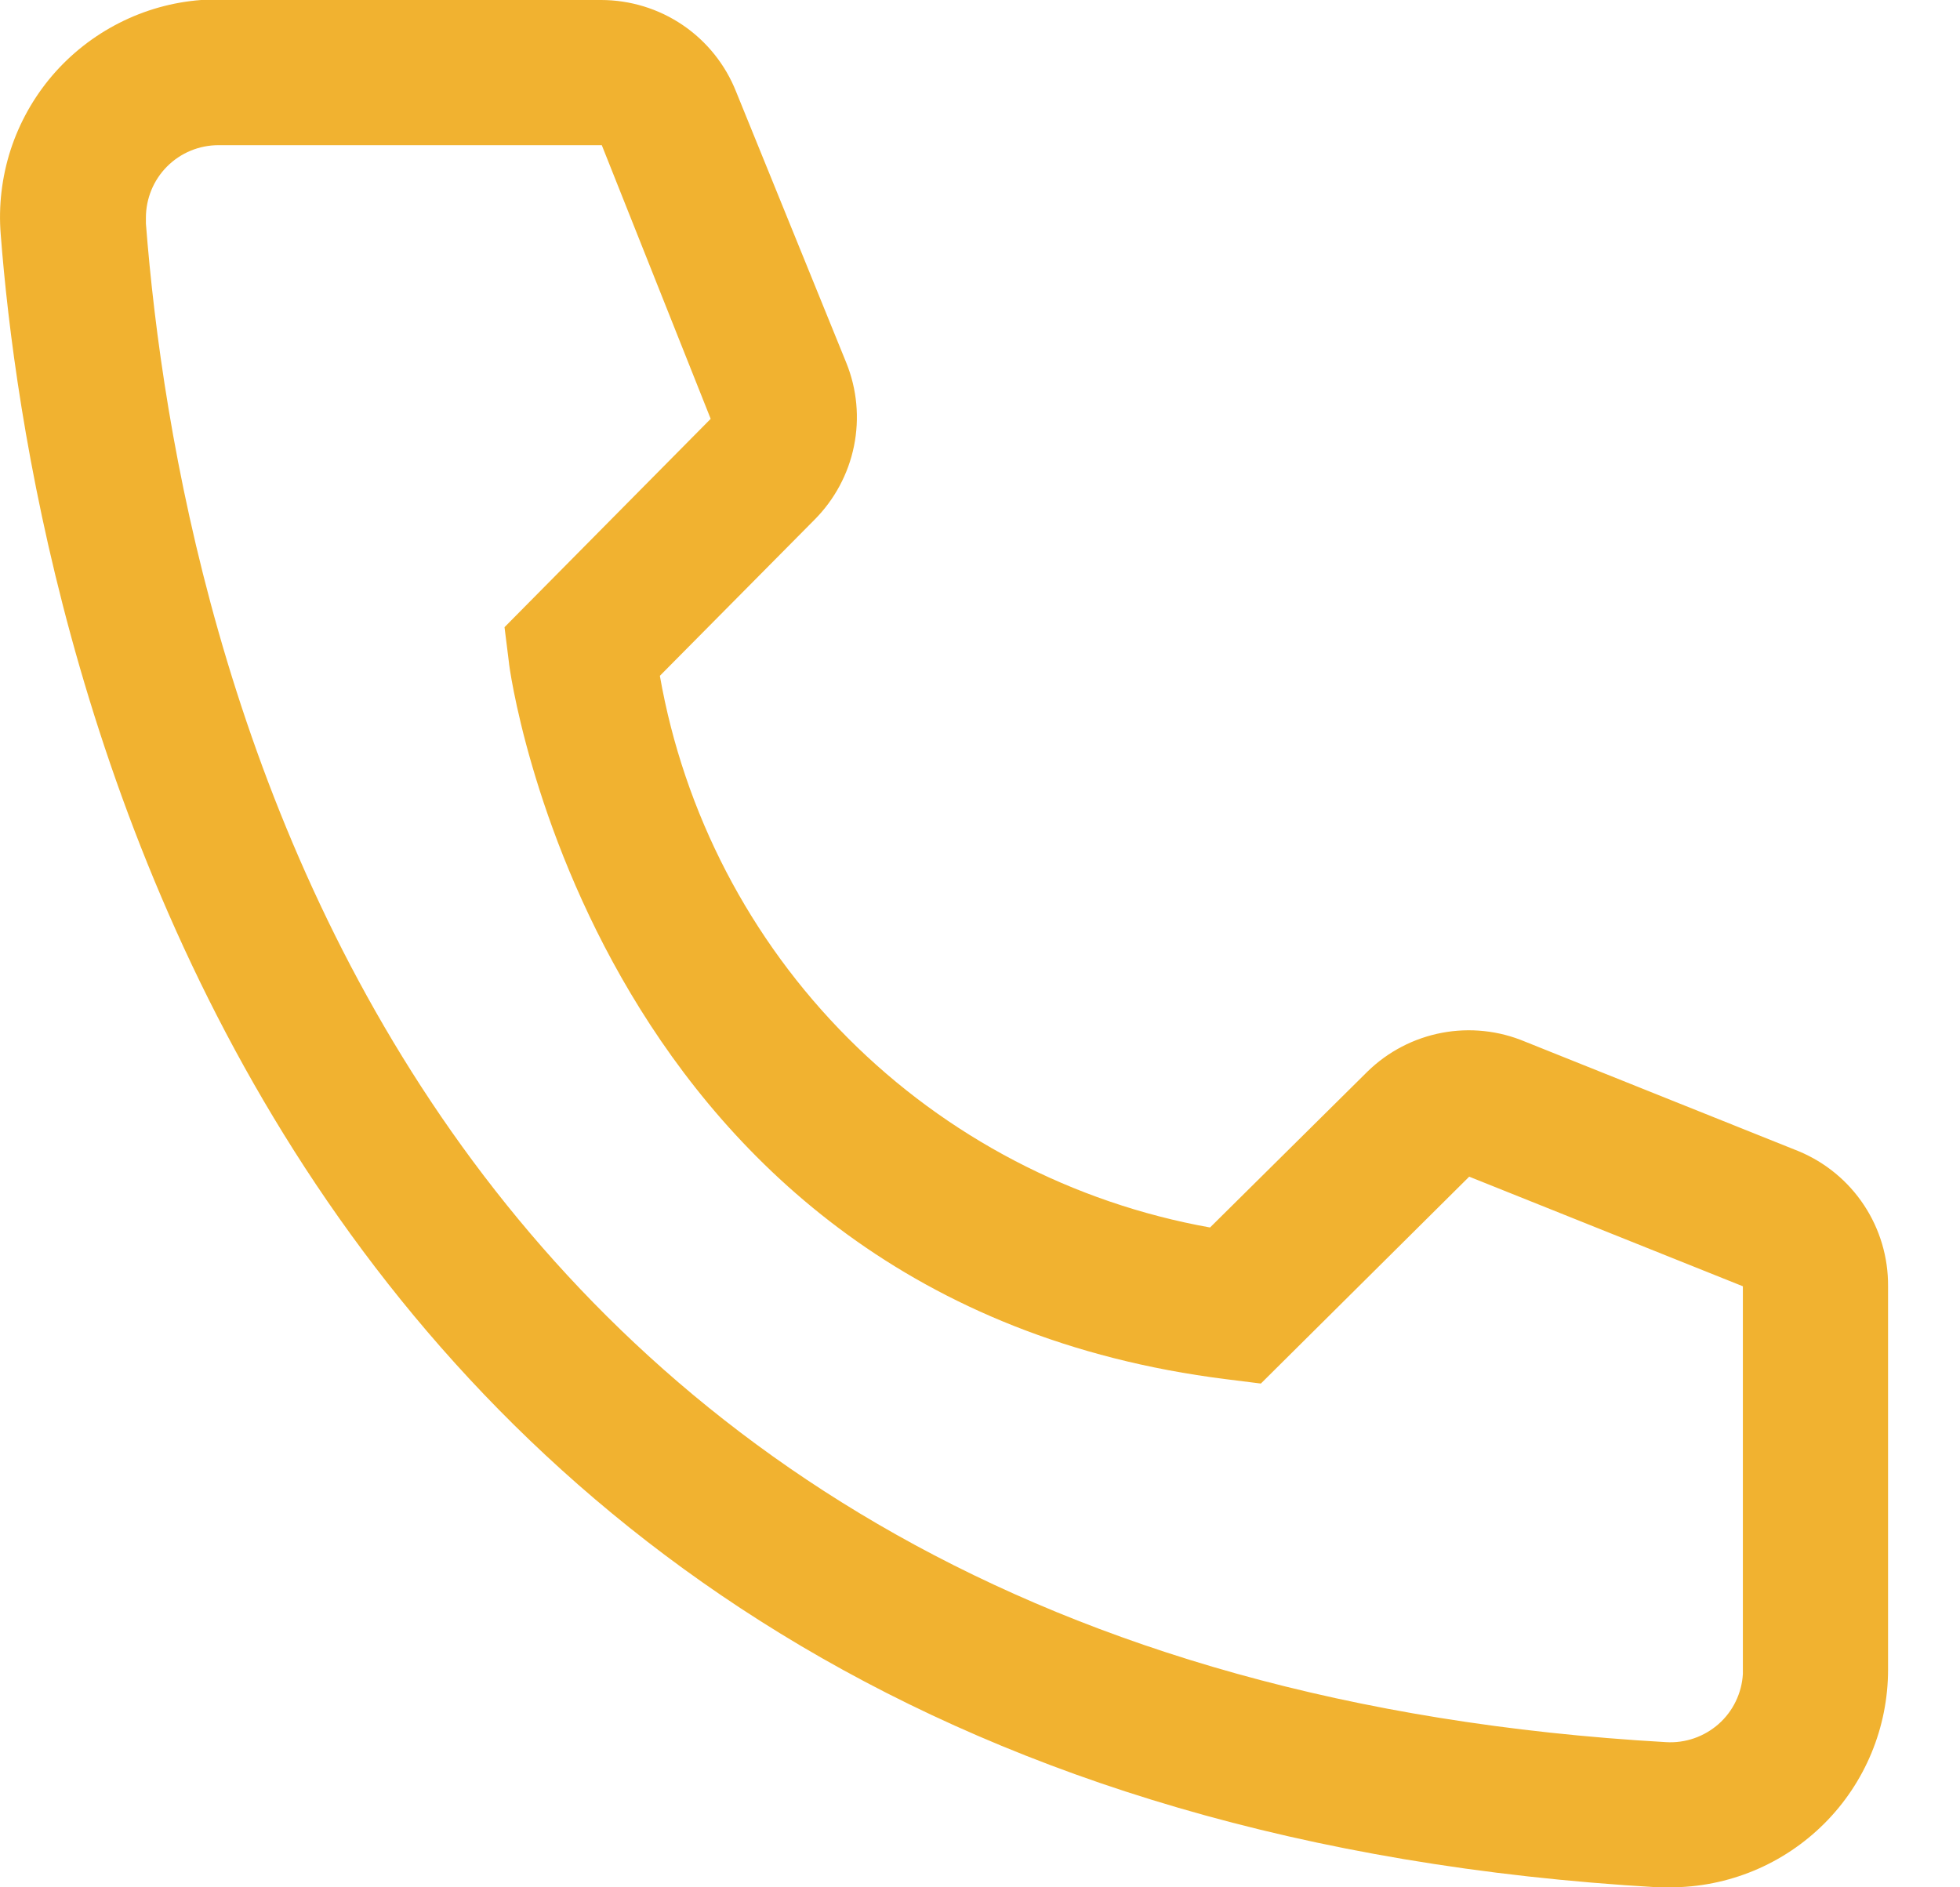 <?xml version="1.0" encoding="UTF-8"?> <svg xmlns="http://www.w3.org/2000/svg" width="27" height="26" viewBox="0 0 27 26" fill="none"> <path d="M23.009 26H22.84C3.19 24.87 0.4 8.29 0.01 3.23C-0.022 2.837 0.025 2.441 0.146 2.065C0.268 1.69 0.463 1.342 0.719 1.042C0.976 0.742 1.289 0.496 1.641 0.317C1.992 0.138 2.376 0.03 2.77 9.37591e-07H8.28C8.68 -0 9.072 0.12 9.403 0.344C9.735 0.569 9.991 0.888 10.139 1.26L11.659 5C11.806 5.364 11.842 5.762 11.764 6.146C11.686 6.53 11.496 6.883 11.22 7.16L9.09 9.31C9.422 11.201 10.328 12.944 11.683 14.303C13.039 15.662 14.78 16.572 16.669 16.91L18.84 14.76C19.121 14.486 19.477 14.301 19.863 14.228C20.249 14.155 20.648 14.198 21.009 14.35L24.779 15.86C25.146 16.013 25.459 16.271 25.678 16.603C25.897 16.934 26.012 17.323 26.009 17.72V23C26.009 23.796 25.694 24.559 25.131 25.121C24.568 25.684 23.805 26 23.009 26ZM3.01 2C2.744 2 2.49 2.105 2.302 2.293C2.115 2.48 2.01 2.735 2.01 3V3.08C2.47 9 5.42 23 22.95 24C23.081 24.008 23.213 23.99 23.337 23.947C23.462 23.904 23.576 23.837 23.675 23.75C23.773 23.663 23.854 23.557 23.911 23.438C23.968 23.32 24.002 23.191 24.009 23.06V17.72L20.239 16.21L17.369 19.06L16.89 19C8.19 17.91 7.01 9.21 7.01 9.12L6.95 8.64L9.79 5.77L8.29 2H3.01Z" fill="#F1B230"></path> </svg> 